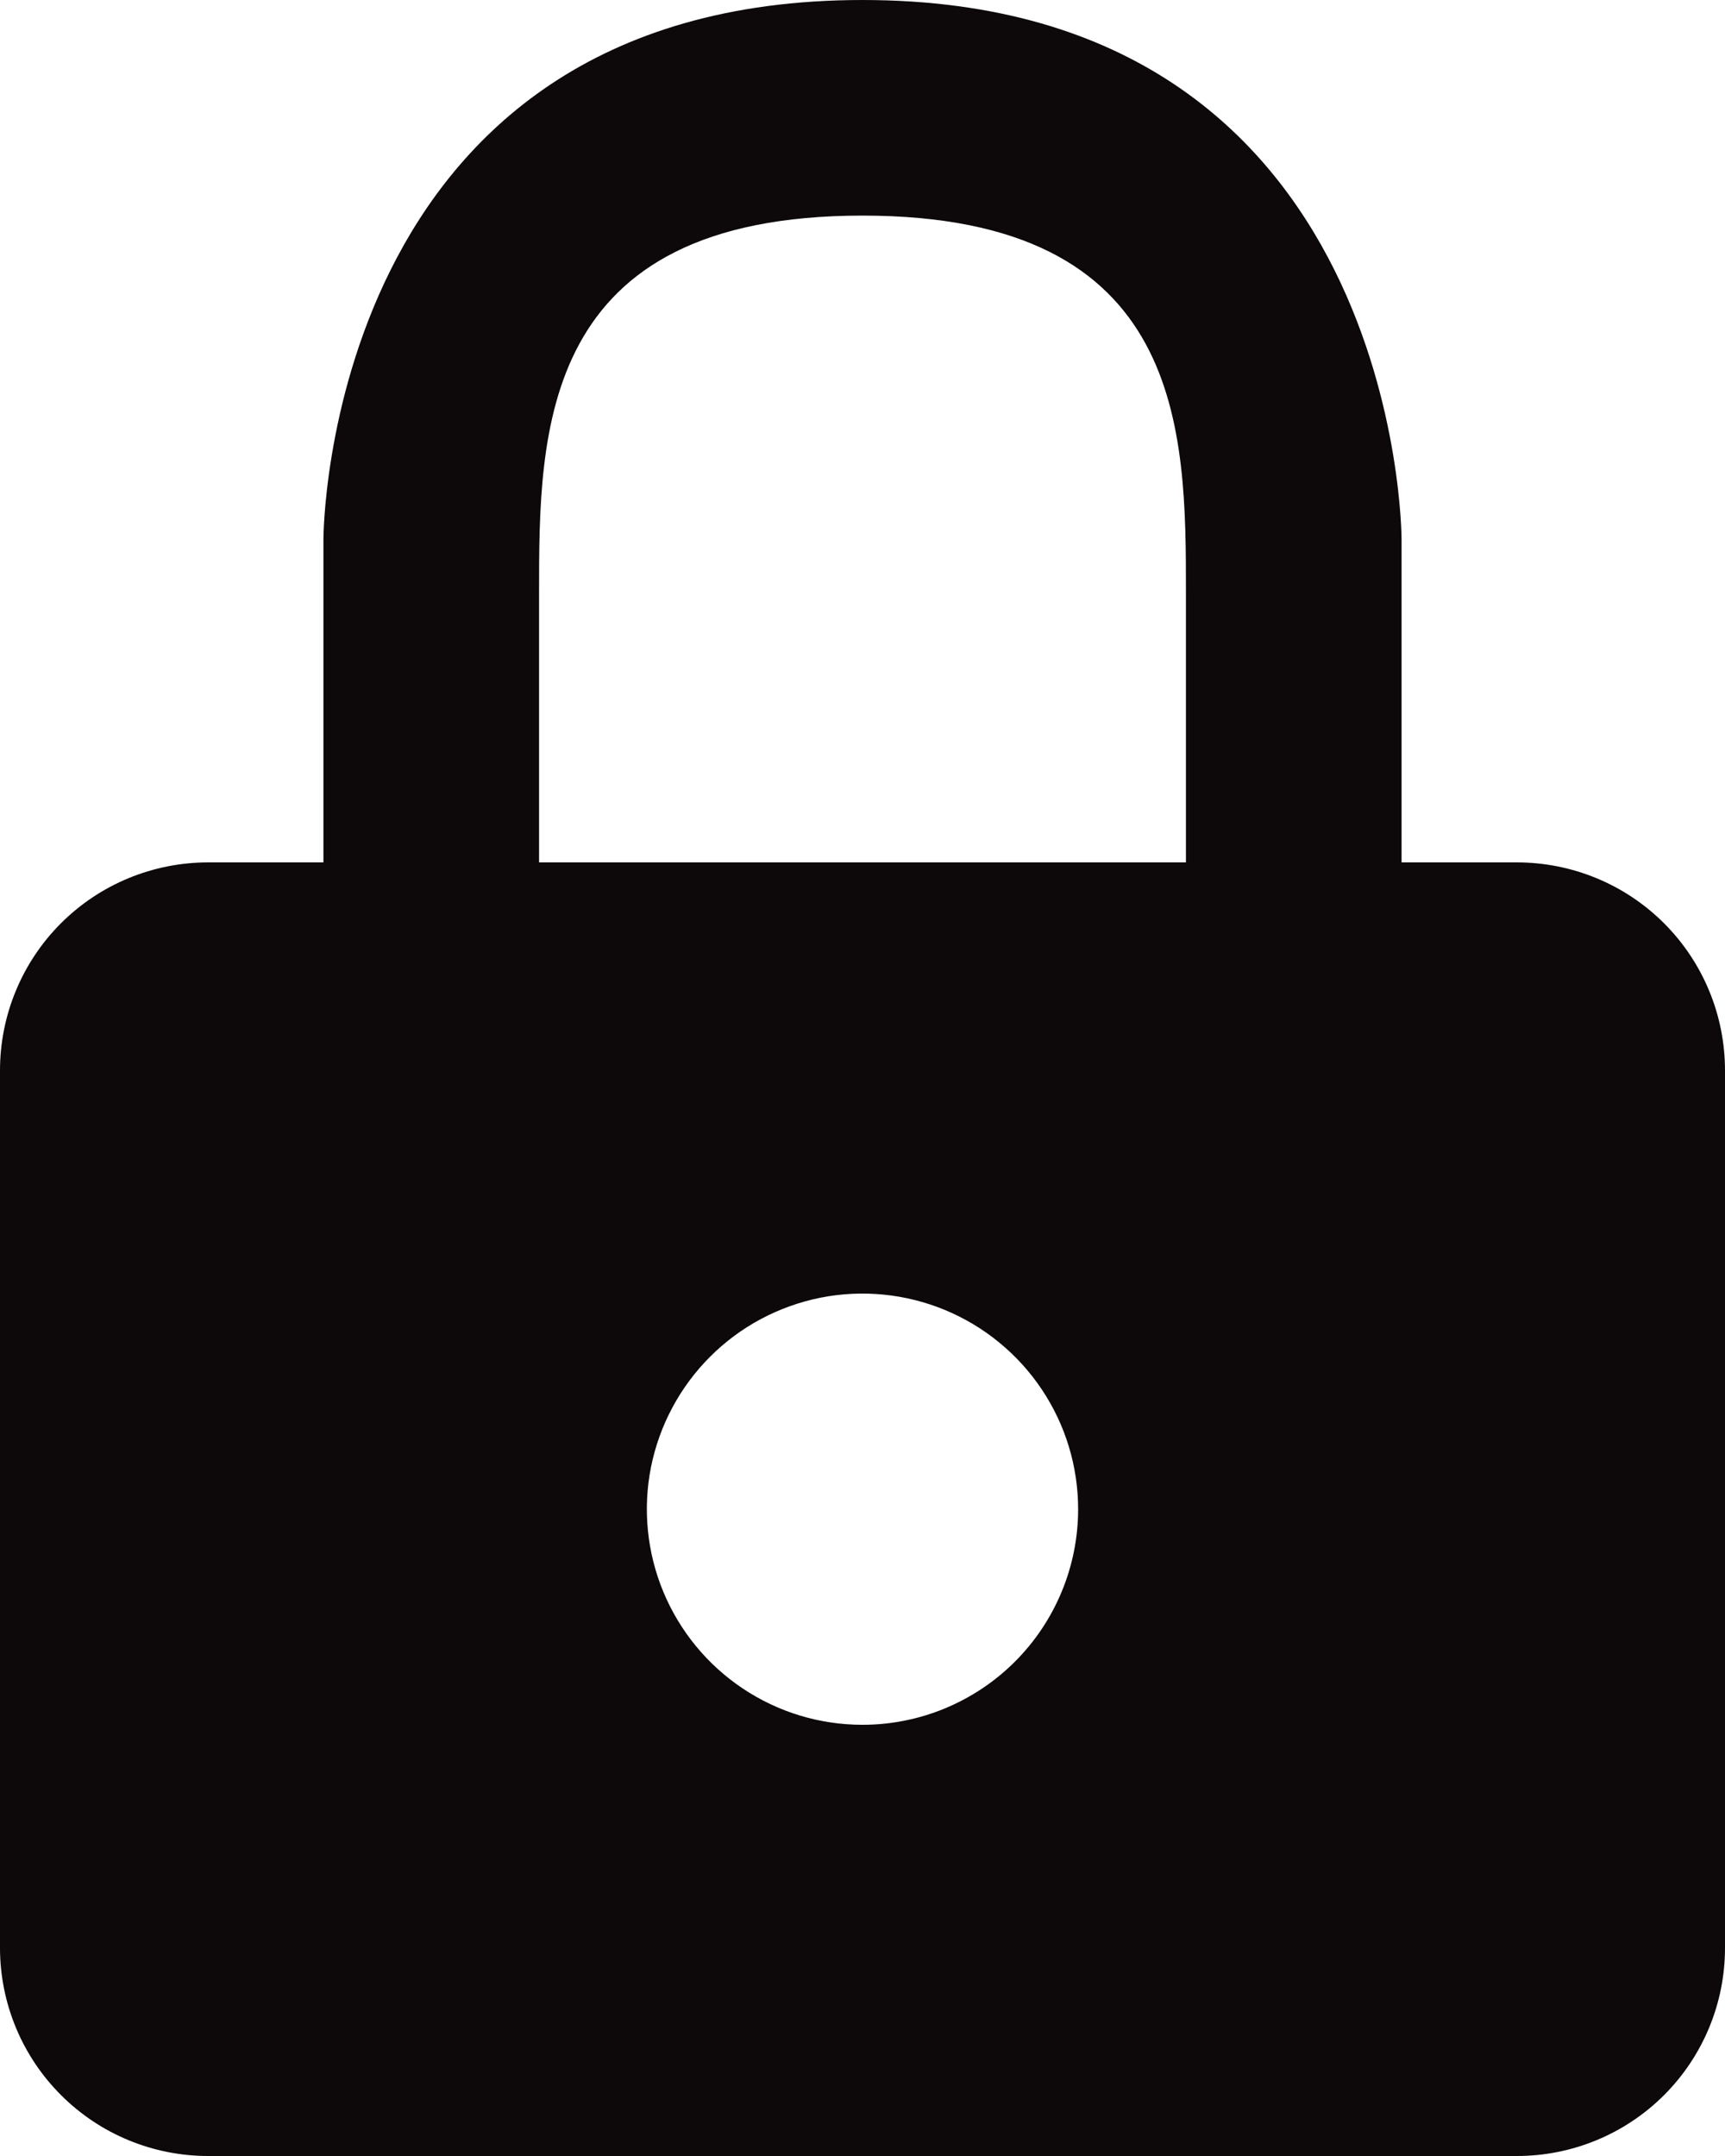 <svg width="16" height="20" viewBox="0 0 16 20" fill="none" xmlns="http://www.w3.org/2000/svg">
<path d="M14.07 8H13V5C13 5 13 0 8 0C3 0 3 5 3 5V8H1.93C1.418 8 0.927 8.203 0.565 8.565C0.203 8.927 0 9.418 0 9.93V18.08C0.003 18.59 0.207 19.078 0.569 19.438C0.93 19.798 1.42 20 1.93 20H14.07C14.582 20 15.073 19.797 15.435 19.435C15.797 19.073 16 18.582 16 18.07V9.93C16 9.418 15.797 8.927 15.435 8.565C15.073 8.203 14.582 8 14.07 8V8ZM8 16C7.604 16 7.218 15.883 6.889 15.663C6.56 15.443 6.304 15.131 6.152 14.765C6.001 14.4 5.961 13.998 6.038 13.61C6.116 13.222 6.306 12.866 6.586 12.586C6.865 12.306 7.222 12.116 7.61 12.038C7.998 11.961 8.4 12.001 8.765 12.152C9.131 12.304 9.443 12.56 9.663 12.889C9.883 13.218 10 13.604 10 14C10 14.53 9.789 15.039 9.414 15.414C9.039 15.789 8.53 16 8 16ZM11 8H5V5.5C5 4 5 2 8 2C11 2 11 4 11 5.5V8Z" fill="#0D090A"/>
</svg>
